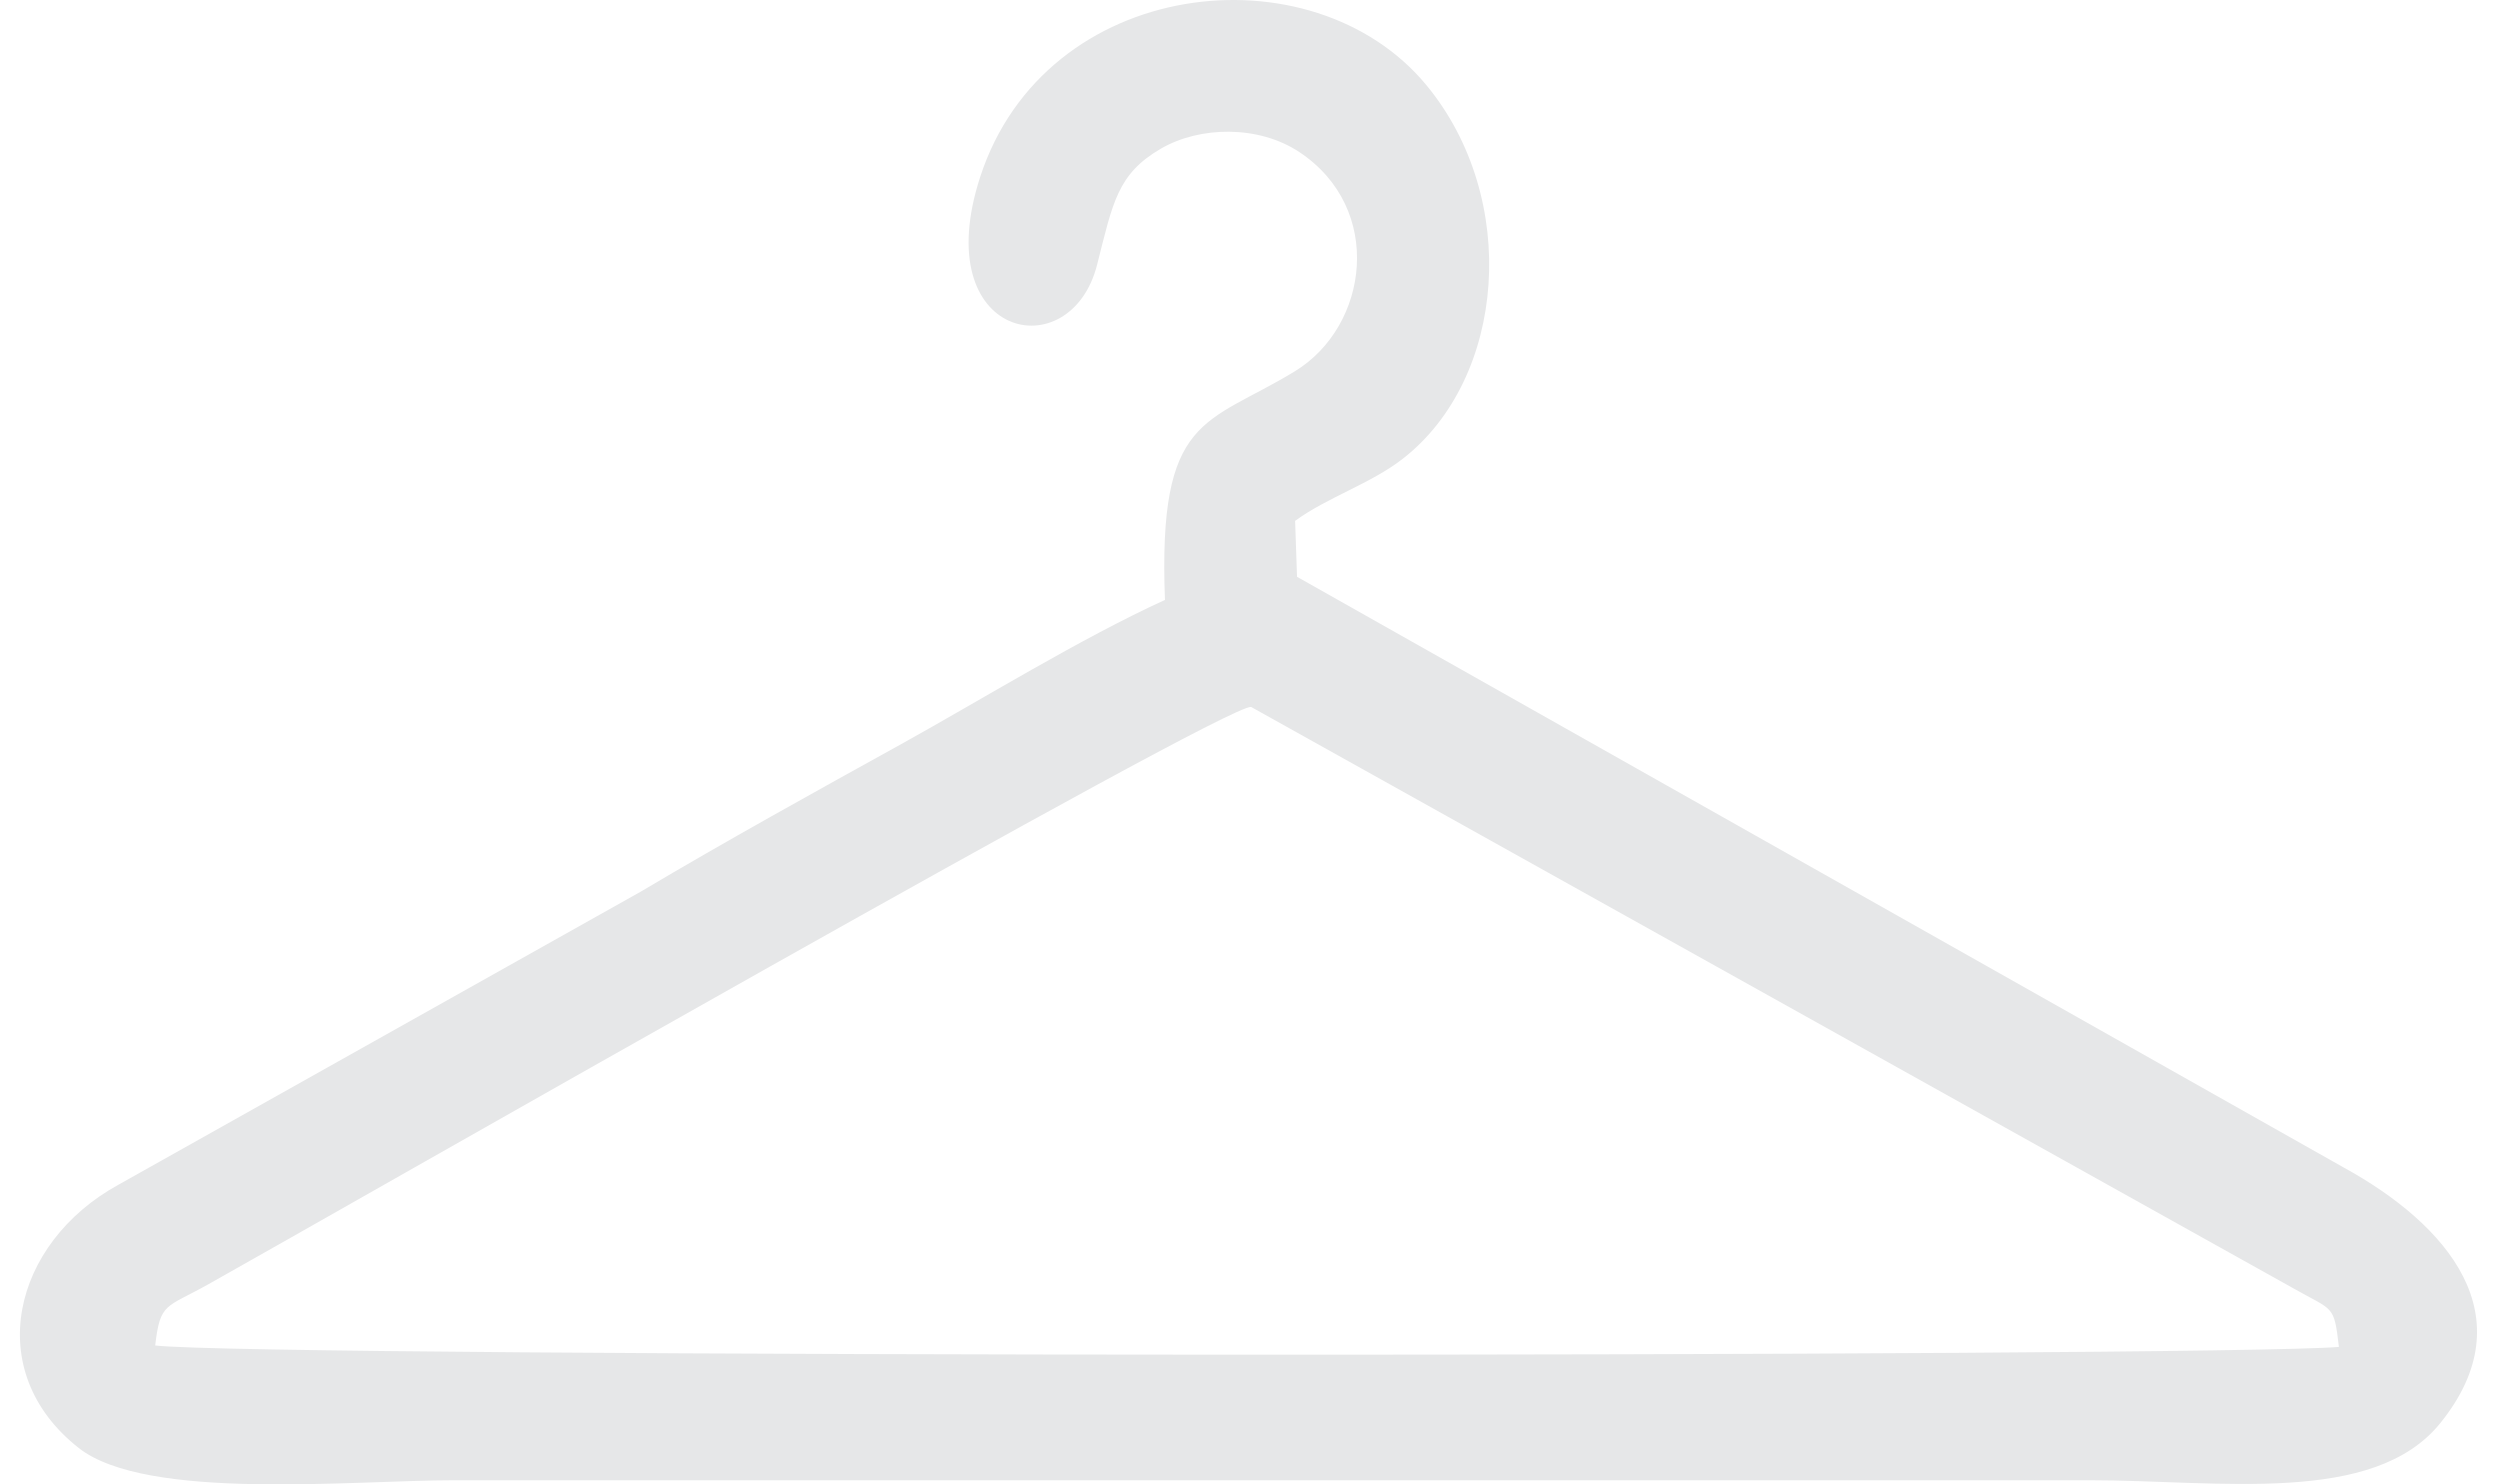 <svg width="64" height="38" viewBox="0 0 64 38" fill="none" xmlns="http://www.w3.org/2000/svg">
<path fill-rule="evenodd" clip-rule="evenodd" d="M3.973 34.444C4.102 33.336 4.24 33.49 5.329 32.88C8.826 30.921 31.313 18.053 32.027 18.097L58.683 32.966C59.746 33.571 59.747 33.383 59.876 34.481C56.685 34.75 6.538 34.756 3.973 34.444ZM29.823 15.358C27.669 16.341 25.127 17.91 23.077 19.046C20.92 20.239 18.557 21.545 16.409 22.823L3.027 30.332C0.325 31.817 -0.489 35.1 2.016 37.069C3.754 38.436 9.027 37.894 11.641 37.894H53.481C56.826 37.894 60.764 38.549 62.472 36.431C64.674 33.701 62.66 31.347 59.993 29.885L33.204 14.766L33.155 13.334C33.977 12.732 35.093 12.382 35.913 11.743C38.558 9.683 38.915 5.082 36.516 2.18C33.586 -1.363 26.757 -0.593 25.092 4.532C23.742 8.687 27.409 9.443 28.085 6.78C28.49 5.183 28.605 4.452 29.722 3.804C30.713 3.229 32.215 3.198 33.263 3.893C35.443 5.34 35.044 8.349 33.147 9.506C30.876 10.89 29.64 10.603 29.823 15.358Z" fill="#E6E7E8"/>
</svg>
